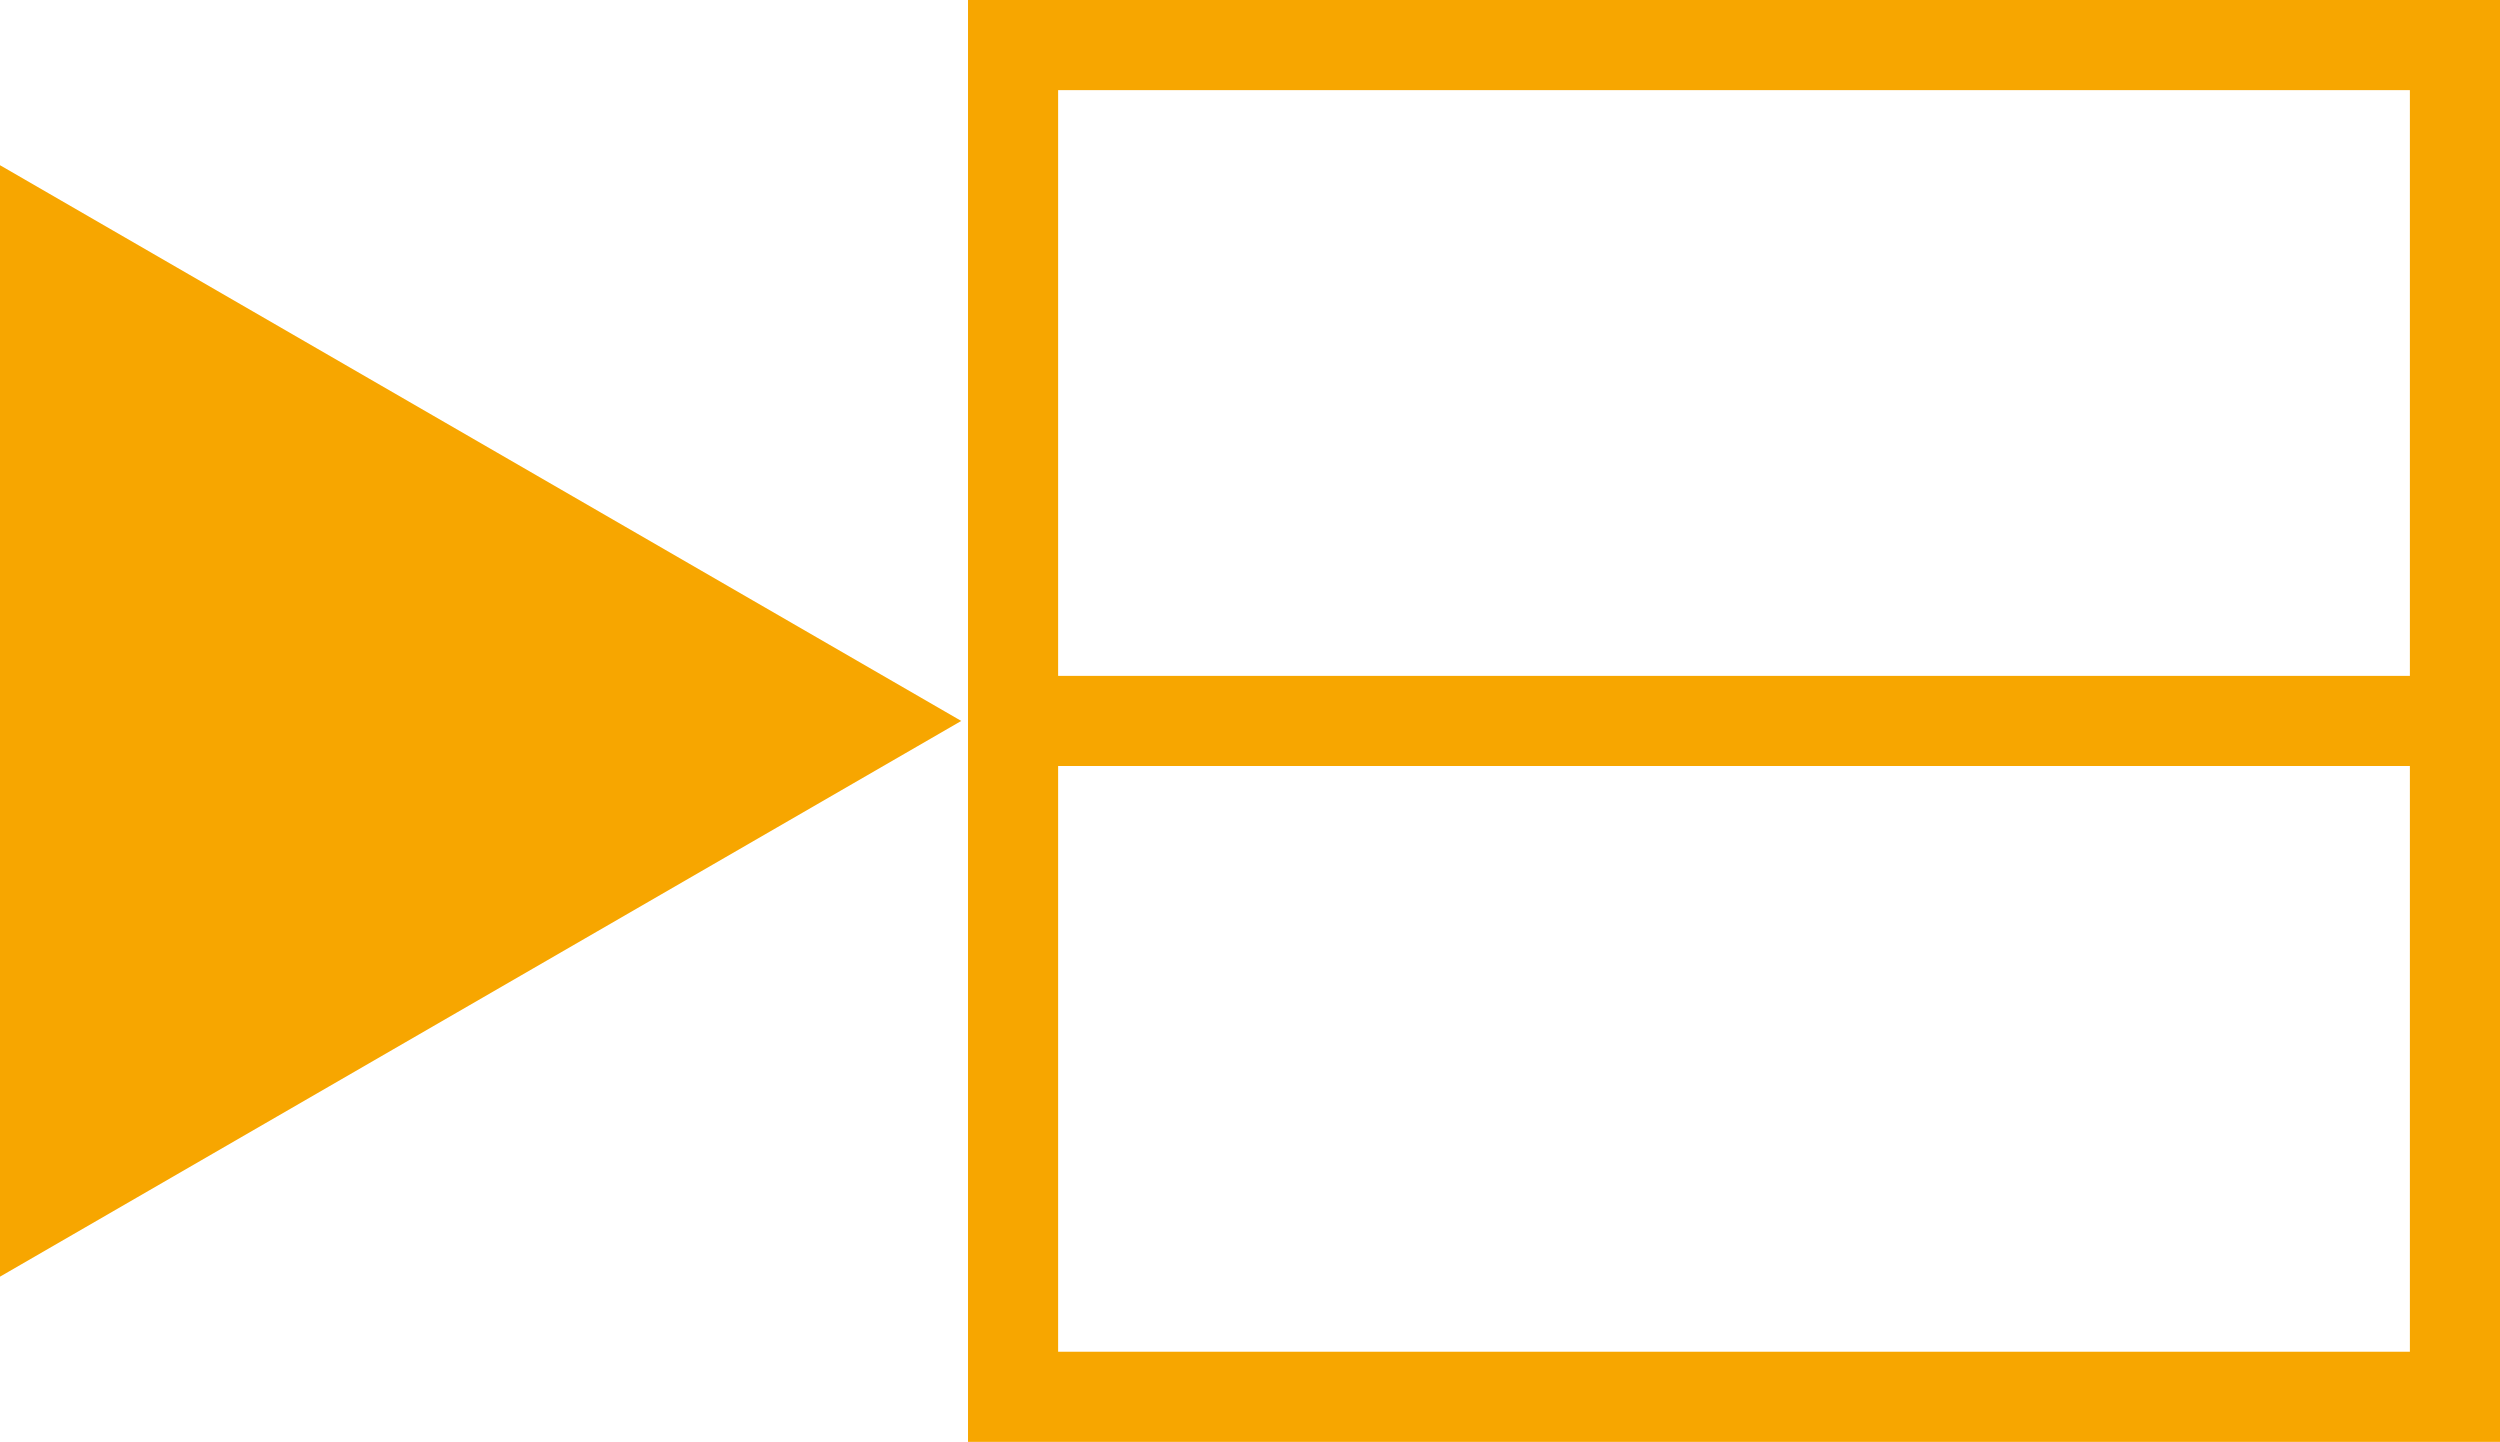 <?xml version="1.0" encoding="UTF-8"?> <svg xmlns="http://www.w3.org/2000/svg" width="83.225" height="48" viewBox="0 0 83.225 48"><g id="Groupe_73" data-name="Groupe 73" style="isolation: isolate"><g id="Rectangle_6" data-name="Rectangle 6" transform="translate(32.225)" fill="none" stroke="#f7a600" stroke-width="3"><rect width="51" height="48" stroke="none"></rect><rect x="1.5" y="1.5" width="48" height="45" fill="none"></rect></g><line id="Ligne_1" data-name="Ligne 1" x2="50.056" transform="translate(32.5 24)" fill="none" stroke="#f7a600" stroke-width="3"></line><path id="Polygone_1" data-name="Polygone 1" d="M18.5,0,37,32H0Z" transform="translate(32 5.5) rotate(90)" fill="#f7a600"></path></g></svg> 